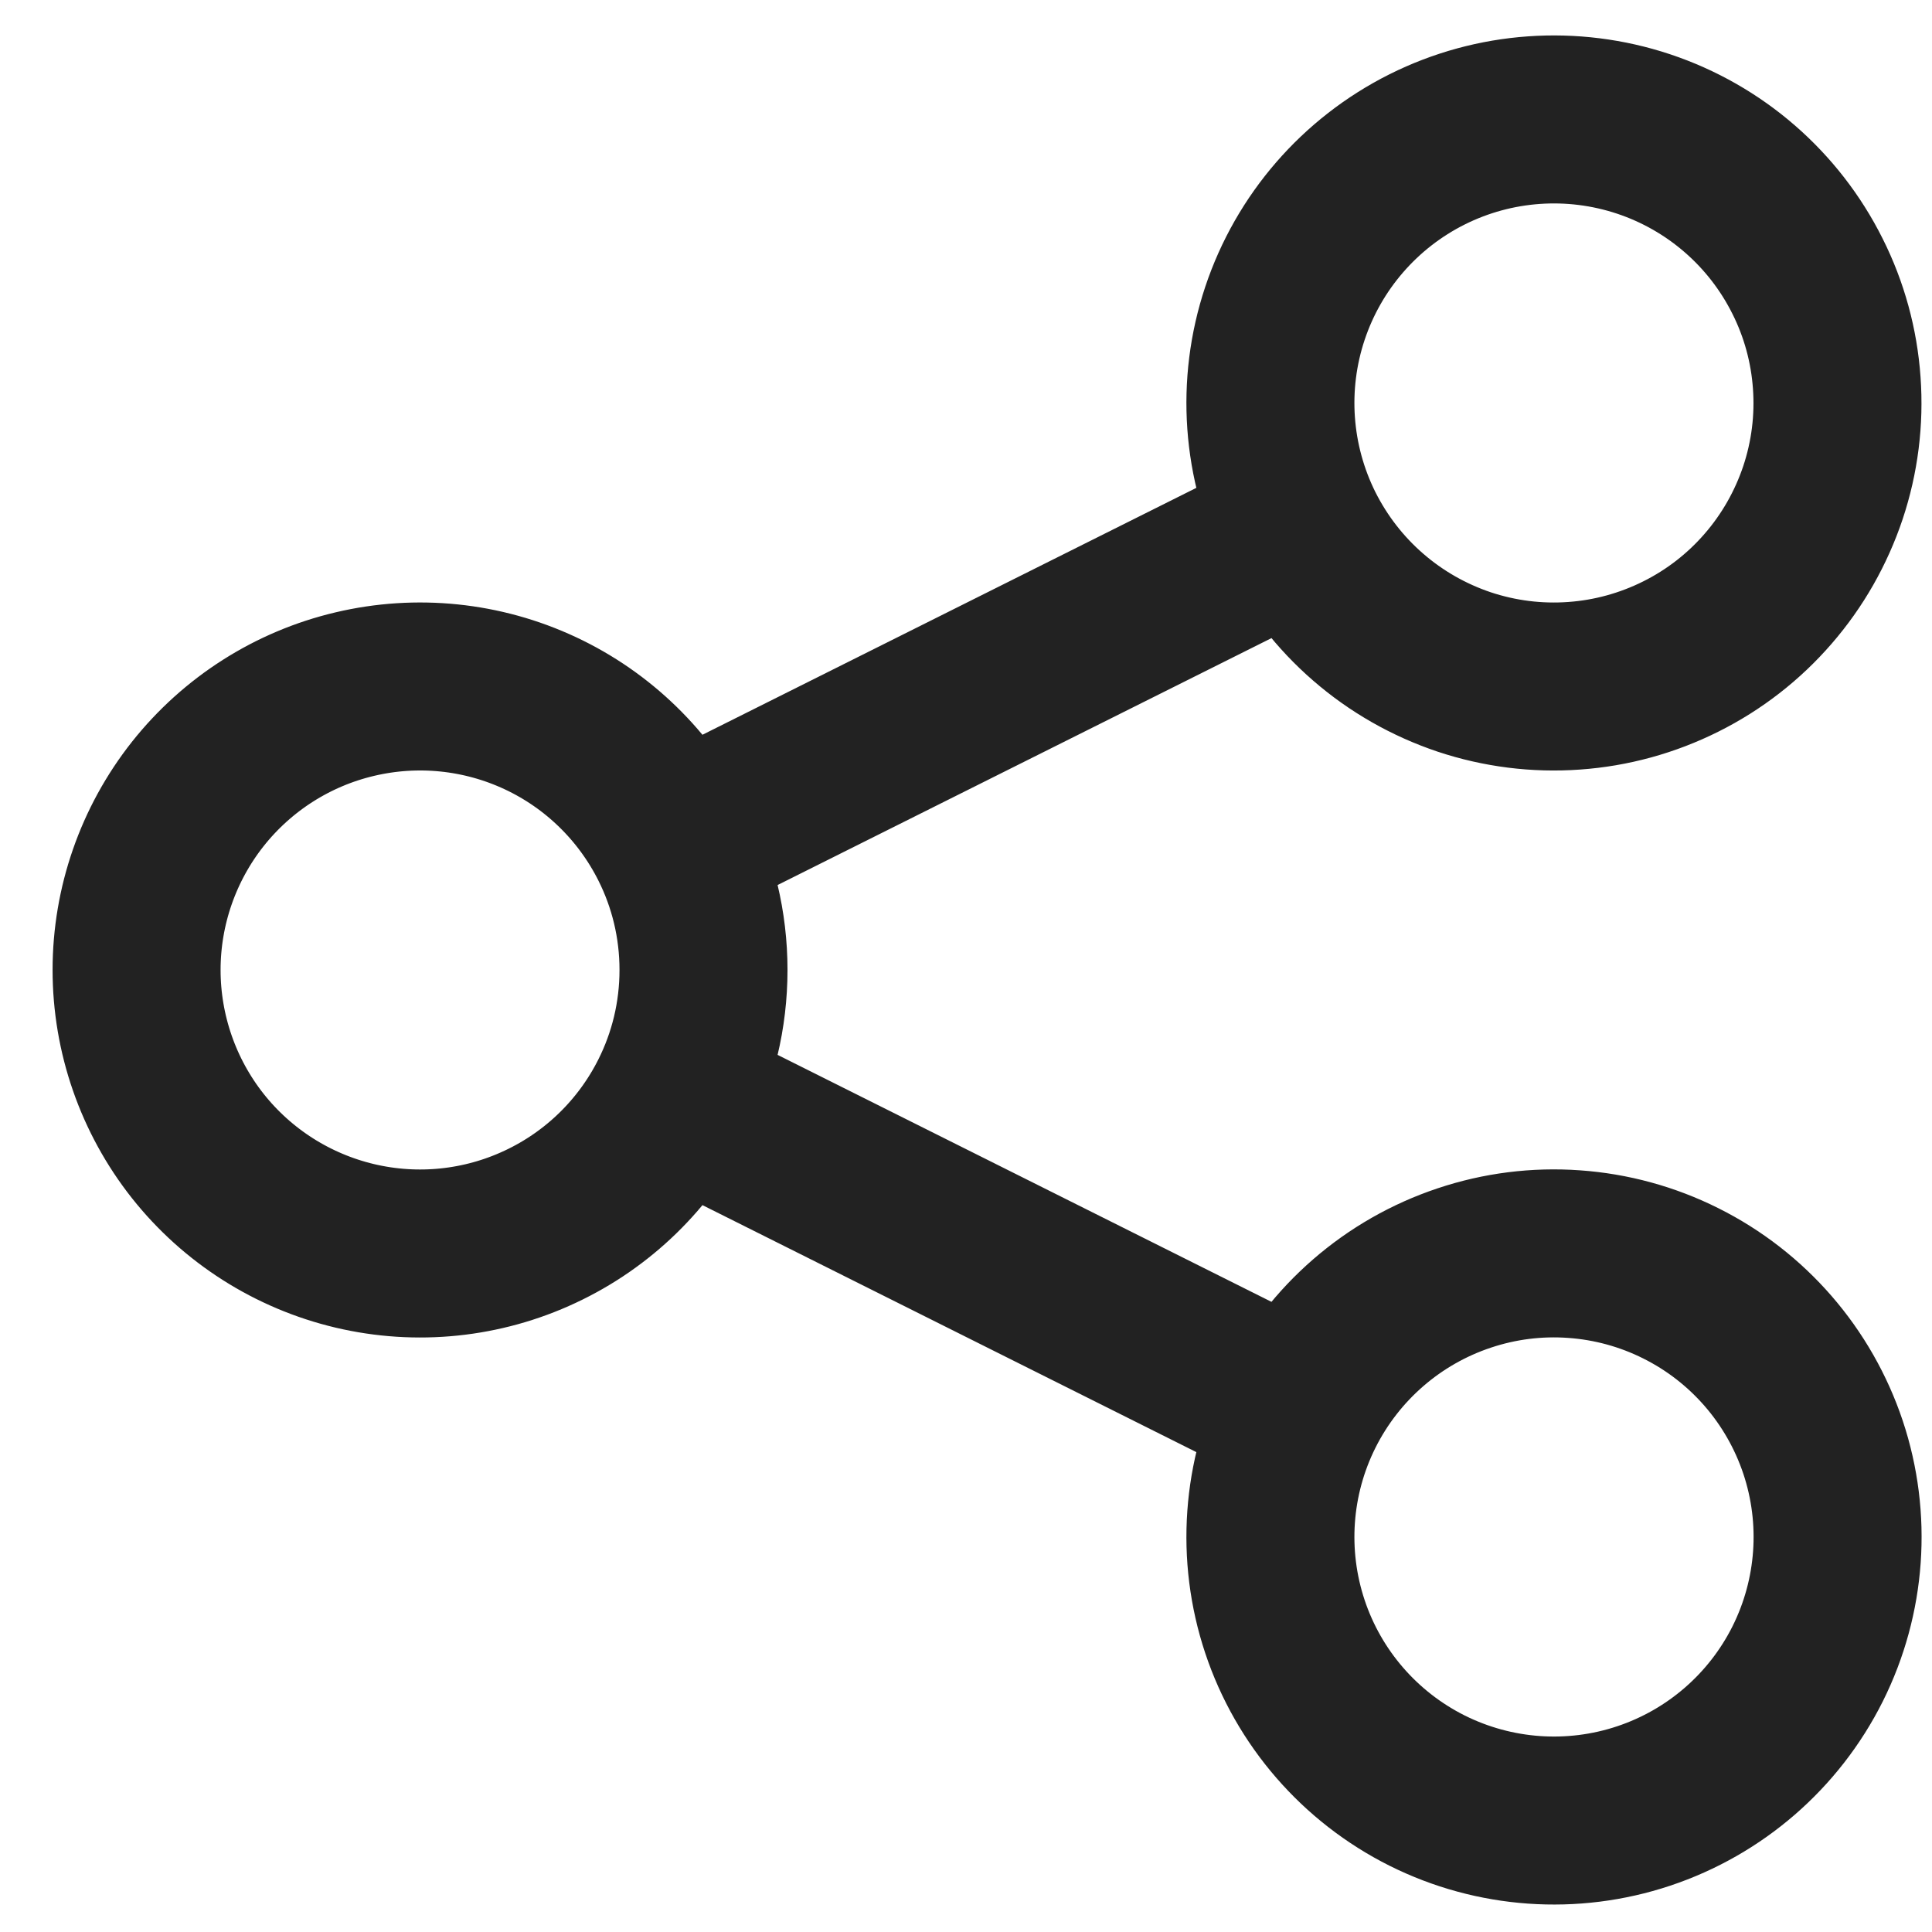<svg width="23" height="23" viewBox="0 0 23 23" fill="none" xmlns="http://www.w3.org/2000/svg">
<path d="M8.019 13.057C8.247 12.602 8.375 12.089 8.375 11.547C8.375 11.005 8.247 10.492 8.019 10.037M8.019 13.057C7.679 13.737 7.12 14.282 6.431 14.604C5.742 14.927 4.965 15.007 4.225 14.832C3.485 14.657 2.826 14.238 2.354 13.642C1.883 13.046 1.626 12.307 1.626 11.547C1.626 10.787 1.883 10.049 2.354 9.453C2.826 8.857 3.485 8.437 4.225 8.263C4.965 8.088 5.742 8.168 6.431 8.49C7.12 8.812 7.679 9.358 8.019 10.037M8.019 13.057L15.48 16.788M8.019 10.037L15.48 6.307M15.48 16.788C15.08 17.588 15.014 18.515 15.297 19.365C15.58 20.214 16.189 20.916 16.99 21.317C17.791 21.717 18.718 21.783 19.567 21.5C20.417 21.217 21.119 20.608 21.52 19.807C21.92 19.006 21.986 18.079 21.703 17.23C21.419 16.38 20.811 15.678 20.01 15.278C19.613 15.079 19.181 14.961 18.739 14.93C18.297 14.898 17.853 14.954 17.432 15.095C16.583 15.378 15.881 15.987 15.48 16.788ZM15.48 6.307C15.679 6.703 15.953 7.057 16.288 7.347C16.623 7.638 17.012 7.859 17.432 8C17.853 8.14 18.297 8.196 18.739 8.164C19.181 8.133 19.613 8.014 20.009 7.816C20.406 7.618 20.759 7.344 21.049 7.009C21.34 6.674 21.561 6.285 21.702 5.864C21.842 5.444 21.898 5 21.866 4.558C21.835 4.116 21.717 3.684 21.518 3.288C21.118 2.487 20.416 1.878 19.567 1.595C18.717 1.312 17.79 1.378 16.99 1.778C16.189 2.179 15.58 2.881 15.297 3.73C15.014 4.579 15.08 5.506 15.48 6.307Z" stroke="#222222" stroke-width="2" stroke-linecap="round" stroke-linejoin="round"/>
</svg>
